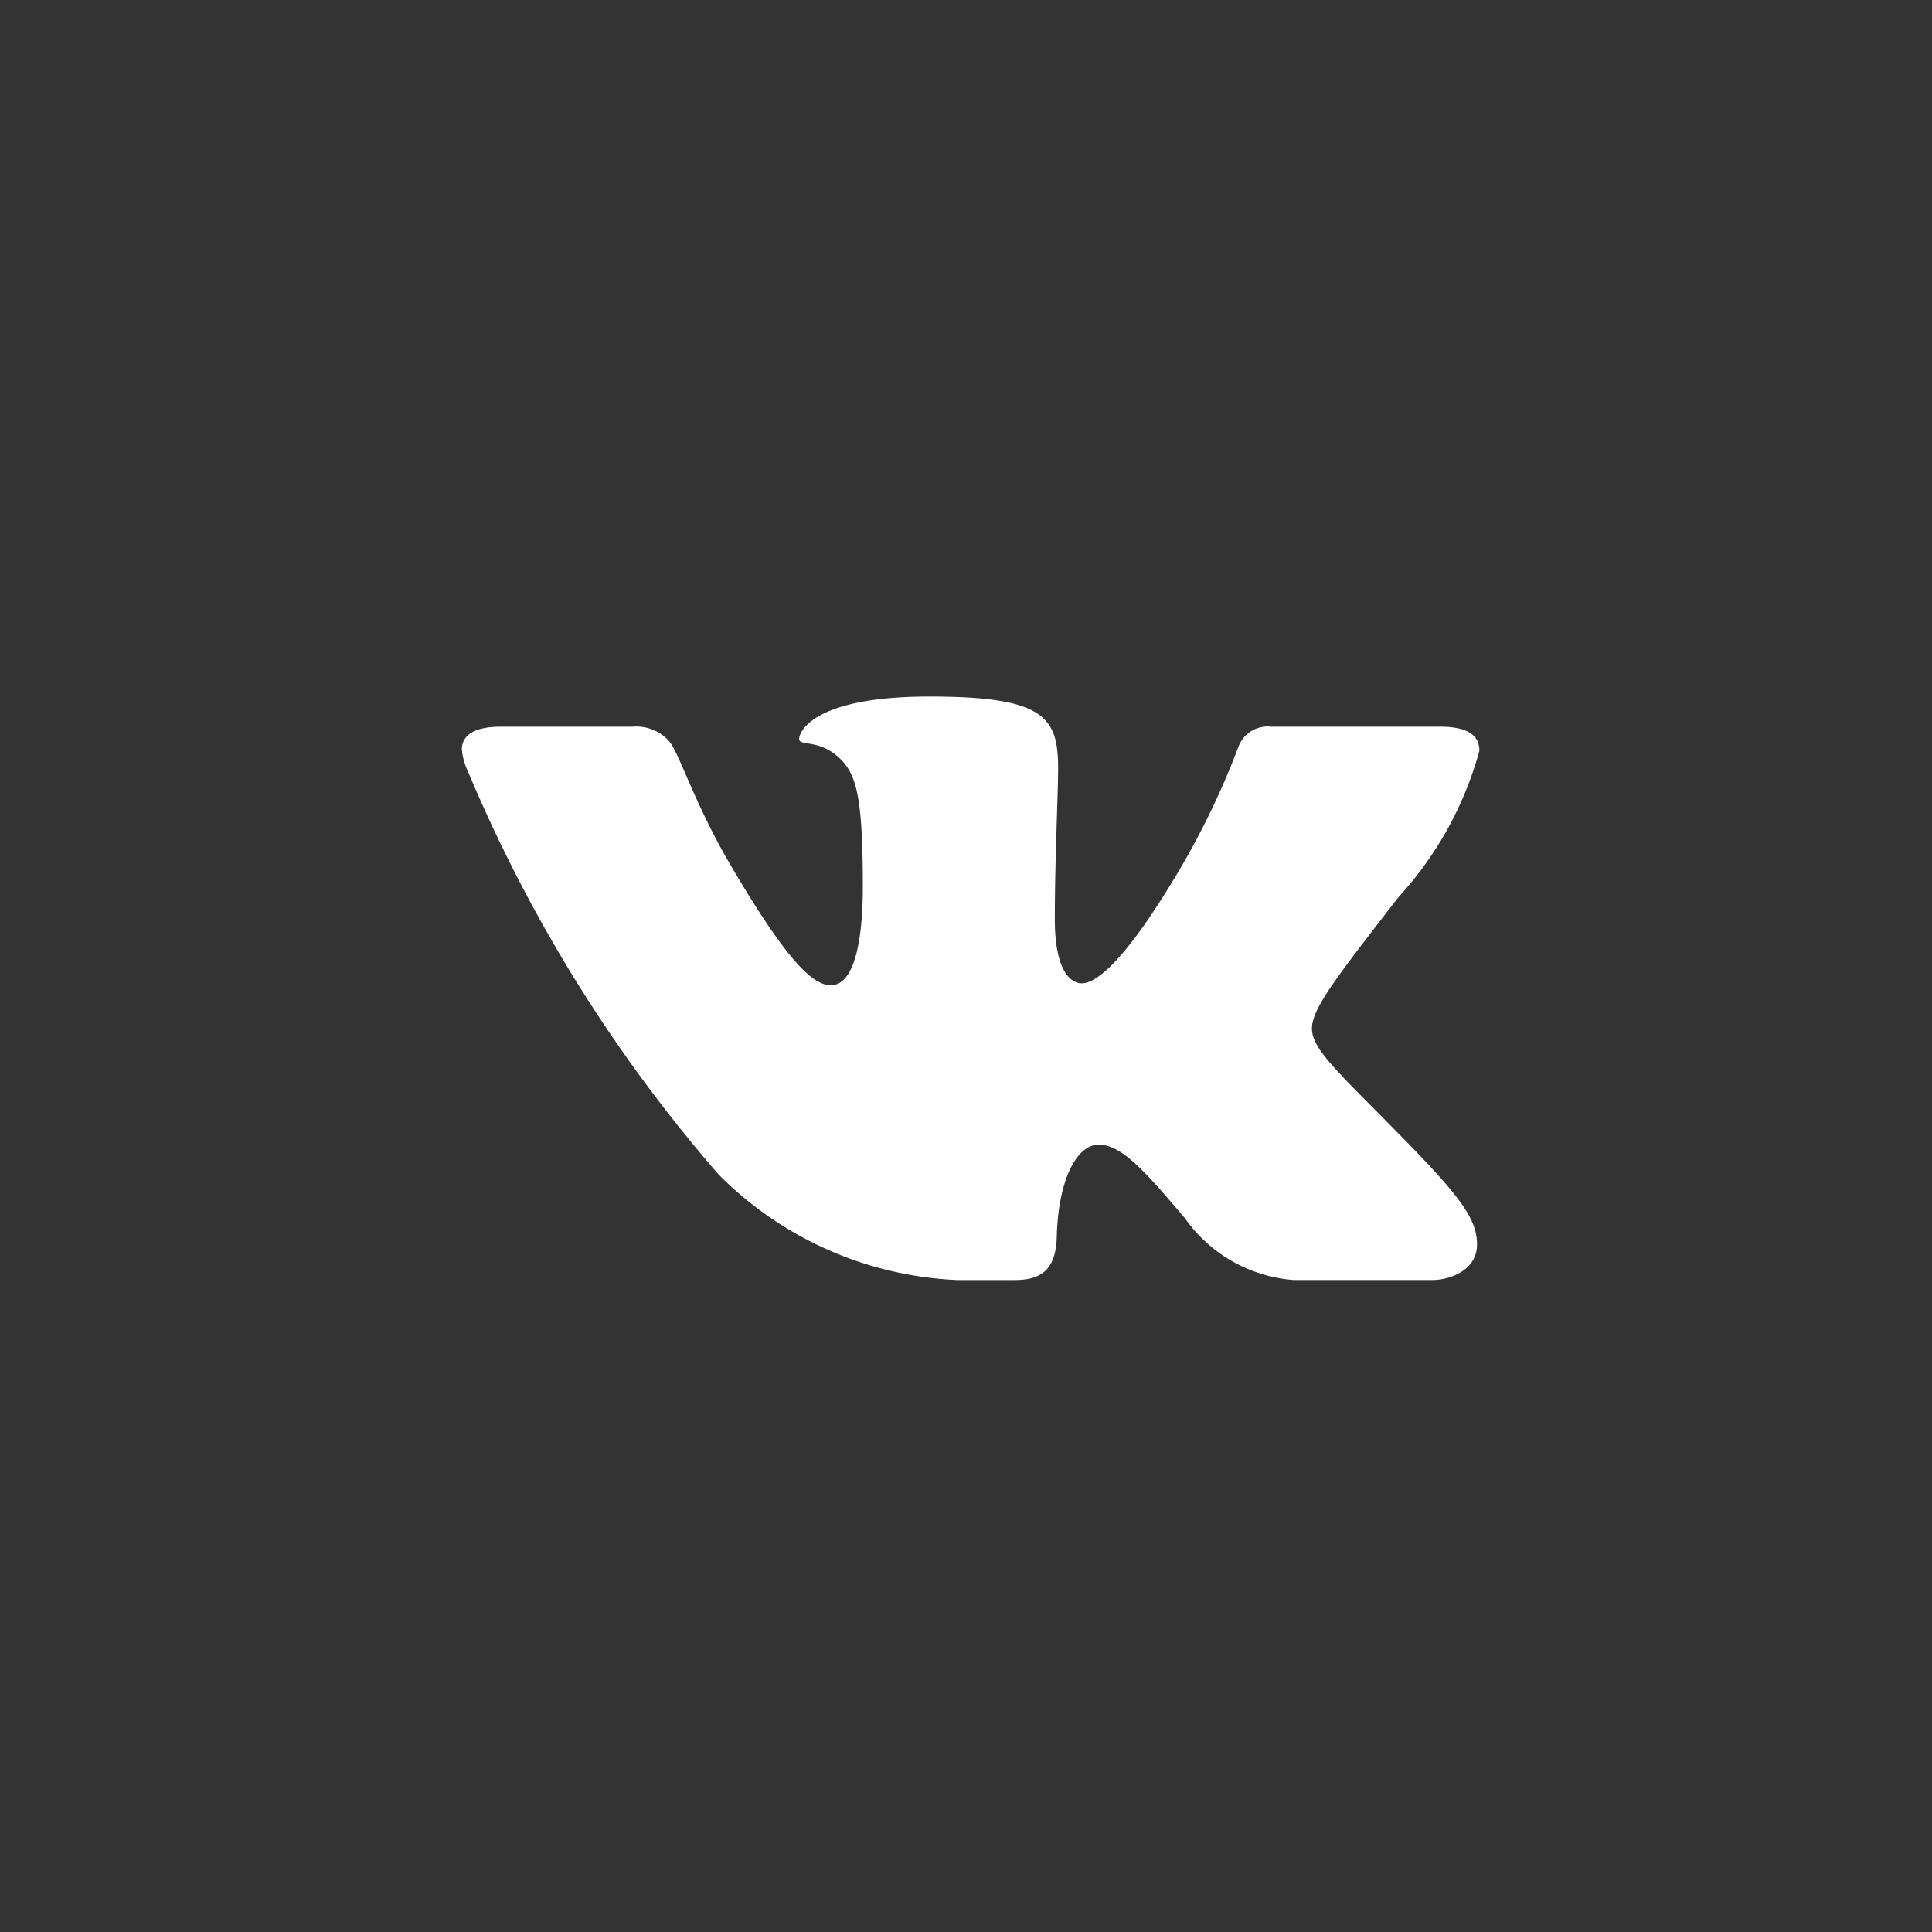 <svg id="Слой_1" data-name="Слой 1" xmlns="http://www.w3.org/2000/svg" viewBox="0 0 40 40"><rect x="0" y="0" width="40" height="40" fill="#333333" stroke="none"/><title>vk</title><path fill="#ffffff" d="M21,26.502c.518,0,.859-.176.879-.889.029-1.181.41-1.914.869-1.914.498,0,1.006.615,1.777,1.513a3.033,3.033,0,0,0,2.256,1.289h2.881c.342,0,.918-.195.918-.733,0-.527-.322-.977-1.66-2.334-1.24-1.26-1.758-1.719-1.758-2.139,0-.42.527-1.084,1.787-2.715a7.345,7.345,0,0,0,1.68-3.037c0-.371-.332-.498-.82-.498h-3.496a.646.646,0,0,0-.674.42,16.503,16.503,0,0,1-1.387,2.822c-.947,1.553-1.533,2.071-1.856,2.071-.195,0-.557-.195-.557-1.328,0-1.24.068-2.578.068-3.125,0-1.064-.293-1.484-2.666-1.484-2.402,0-2.696.732-2.696.879,0,.156.43-.01.86.42.332.332.459.81.459,2.647,0,.761-.088,2.031-.664,2.031-.41,0-.987-.635-2.071-2.481-.781-1.328-1.074-2.373-1.299-2.598a.916.916,0,0,0-.742-.273h-2.725c-.586,0-.801.205-.801.469a1.356,1.356,0,0,0,.127.459,31.031,31.031,0,0,0,5.186,8.34,7.408,7.408,0,0,0,4.951,2.188Z"/></svg>